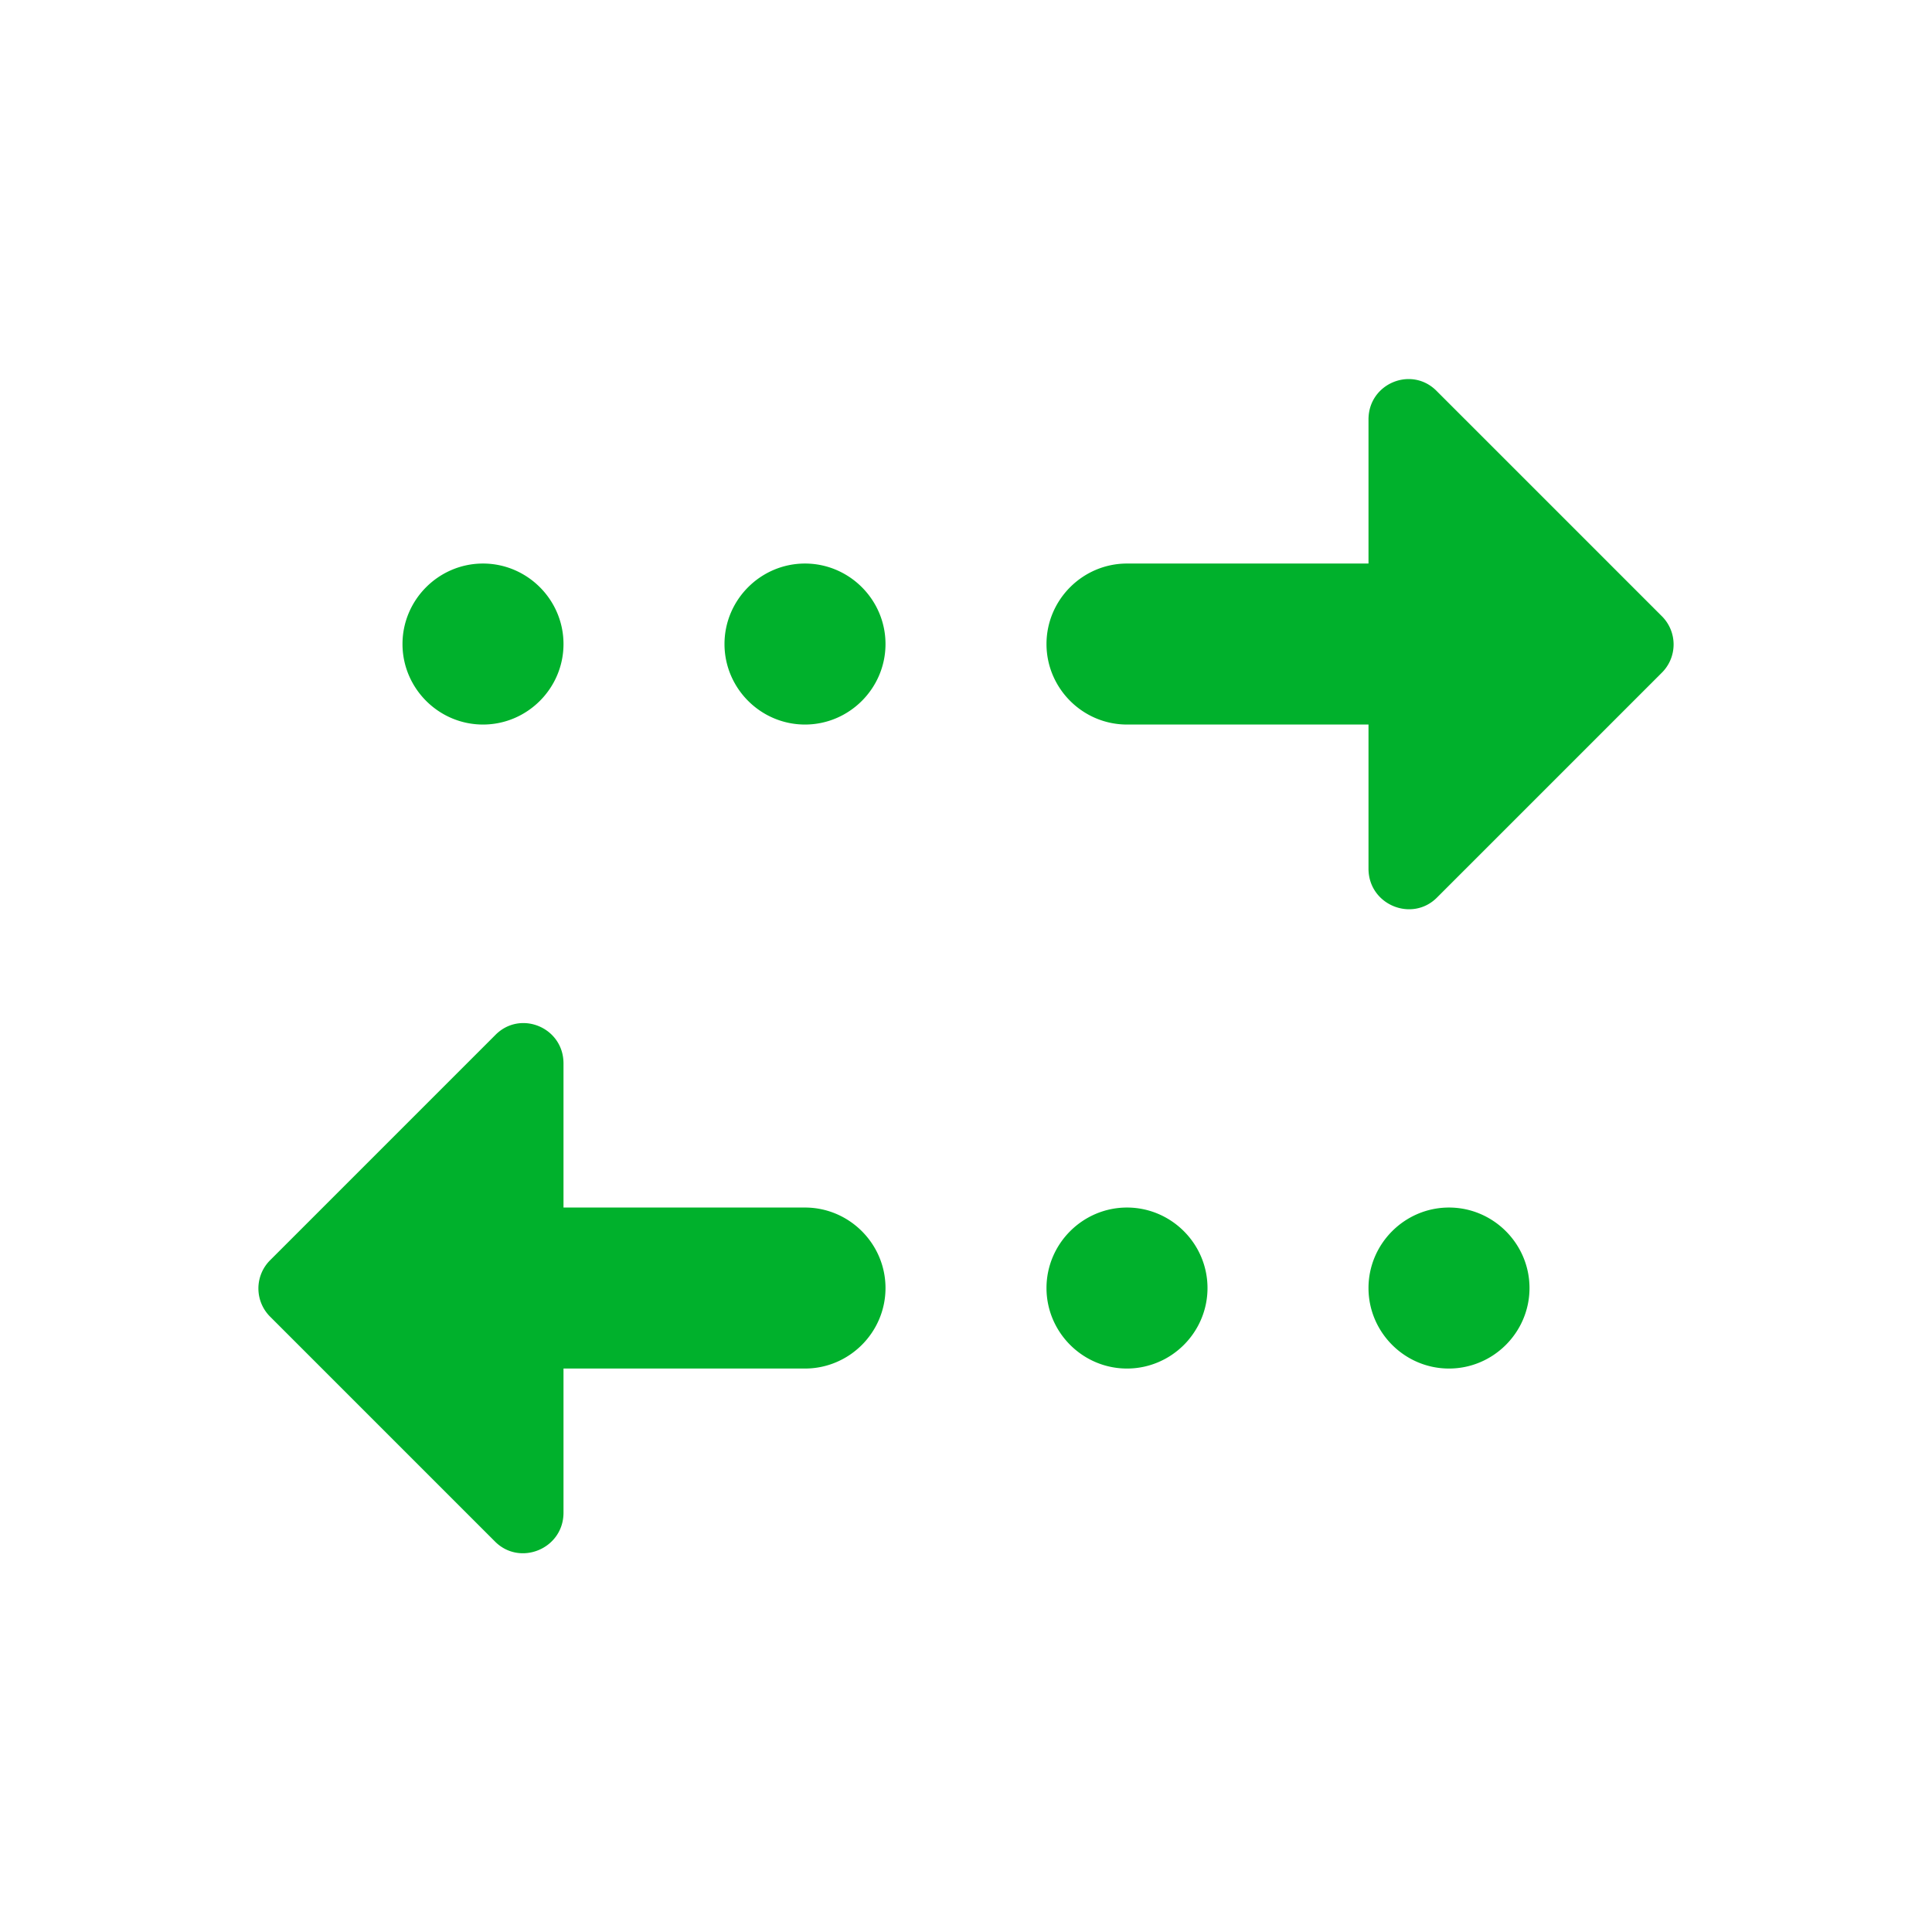 <svg xmlns="http://www.w3.org/2000/svg" width="48" height="48" fill="none"><g clip-path="url(#a)"><path fill="#00b12c" d="M34 10.421c0-.9 1.08-1.34 1.7-.7l5.58 5.58a.99.99 0 0 1 0 1.42l-5.58 5.58c-.62.62-1.7.18-1.7-.72v-3.58h-6c-1.1 0-2-.9-2-2s.9-2 2-2h6v-3.58zm-14 3.58c-1.1 0-2 .9-2 2s.9 2 2 2 2-.9 2-2-.9-2-2-2zm-8 0c-1.1 0-2 .9-2 2s.9 2 2 2 2-.9 2-2-.9-2-2-2zm2 20h6c1.1 0 2-.9 2-2s-.9-2-2-2h-6v-3.58c0-.9-1.08-1.34-1.7-.7l-5.58 5.58a.99.99 0 0 0 0 1.42l5.58 5.58c.62.62 1.7.18 1.7-.72v-3.58zm14 0c1.1 0 2-.9 2-2s-.9-2-2-2-2 .9-2 2 .9 2 2 2zm8 0c1.1 0 2-.9 2-2s-.9-2-2-2-2 .9-2 2 .9 2 2 2z"/></g><defs><clipPath id="a"><path fill="#fff" d="M0 0h48v48H0z"/></clipPath></defs></svg>